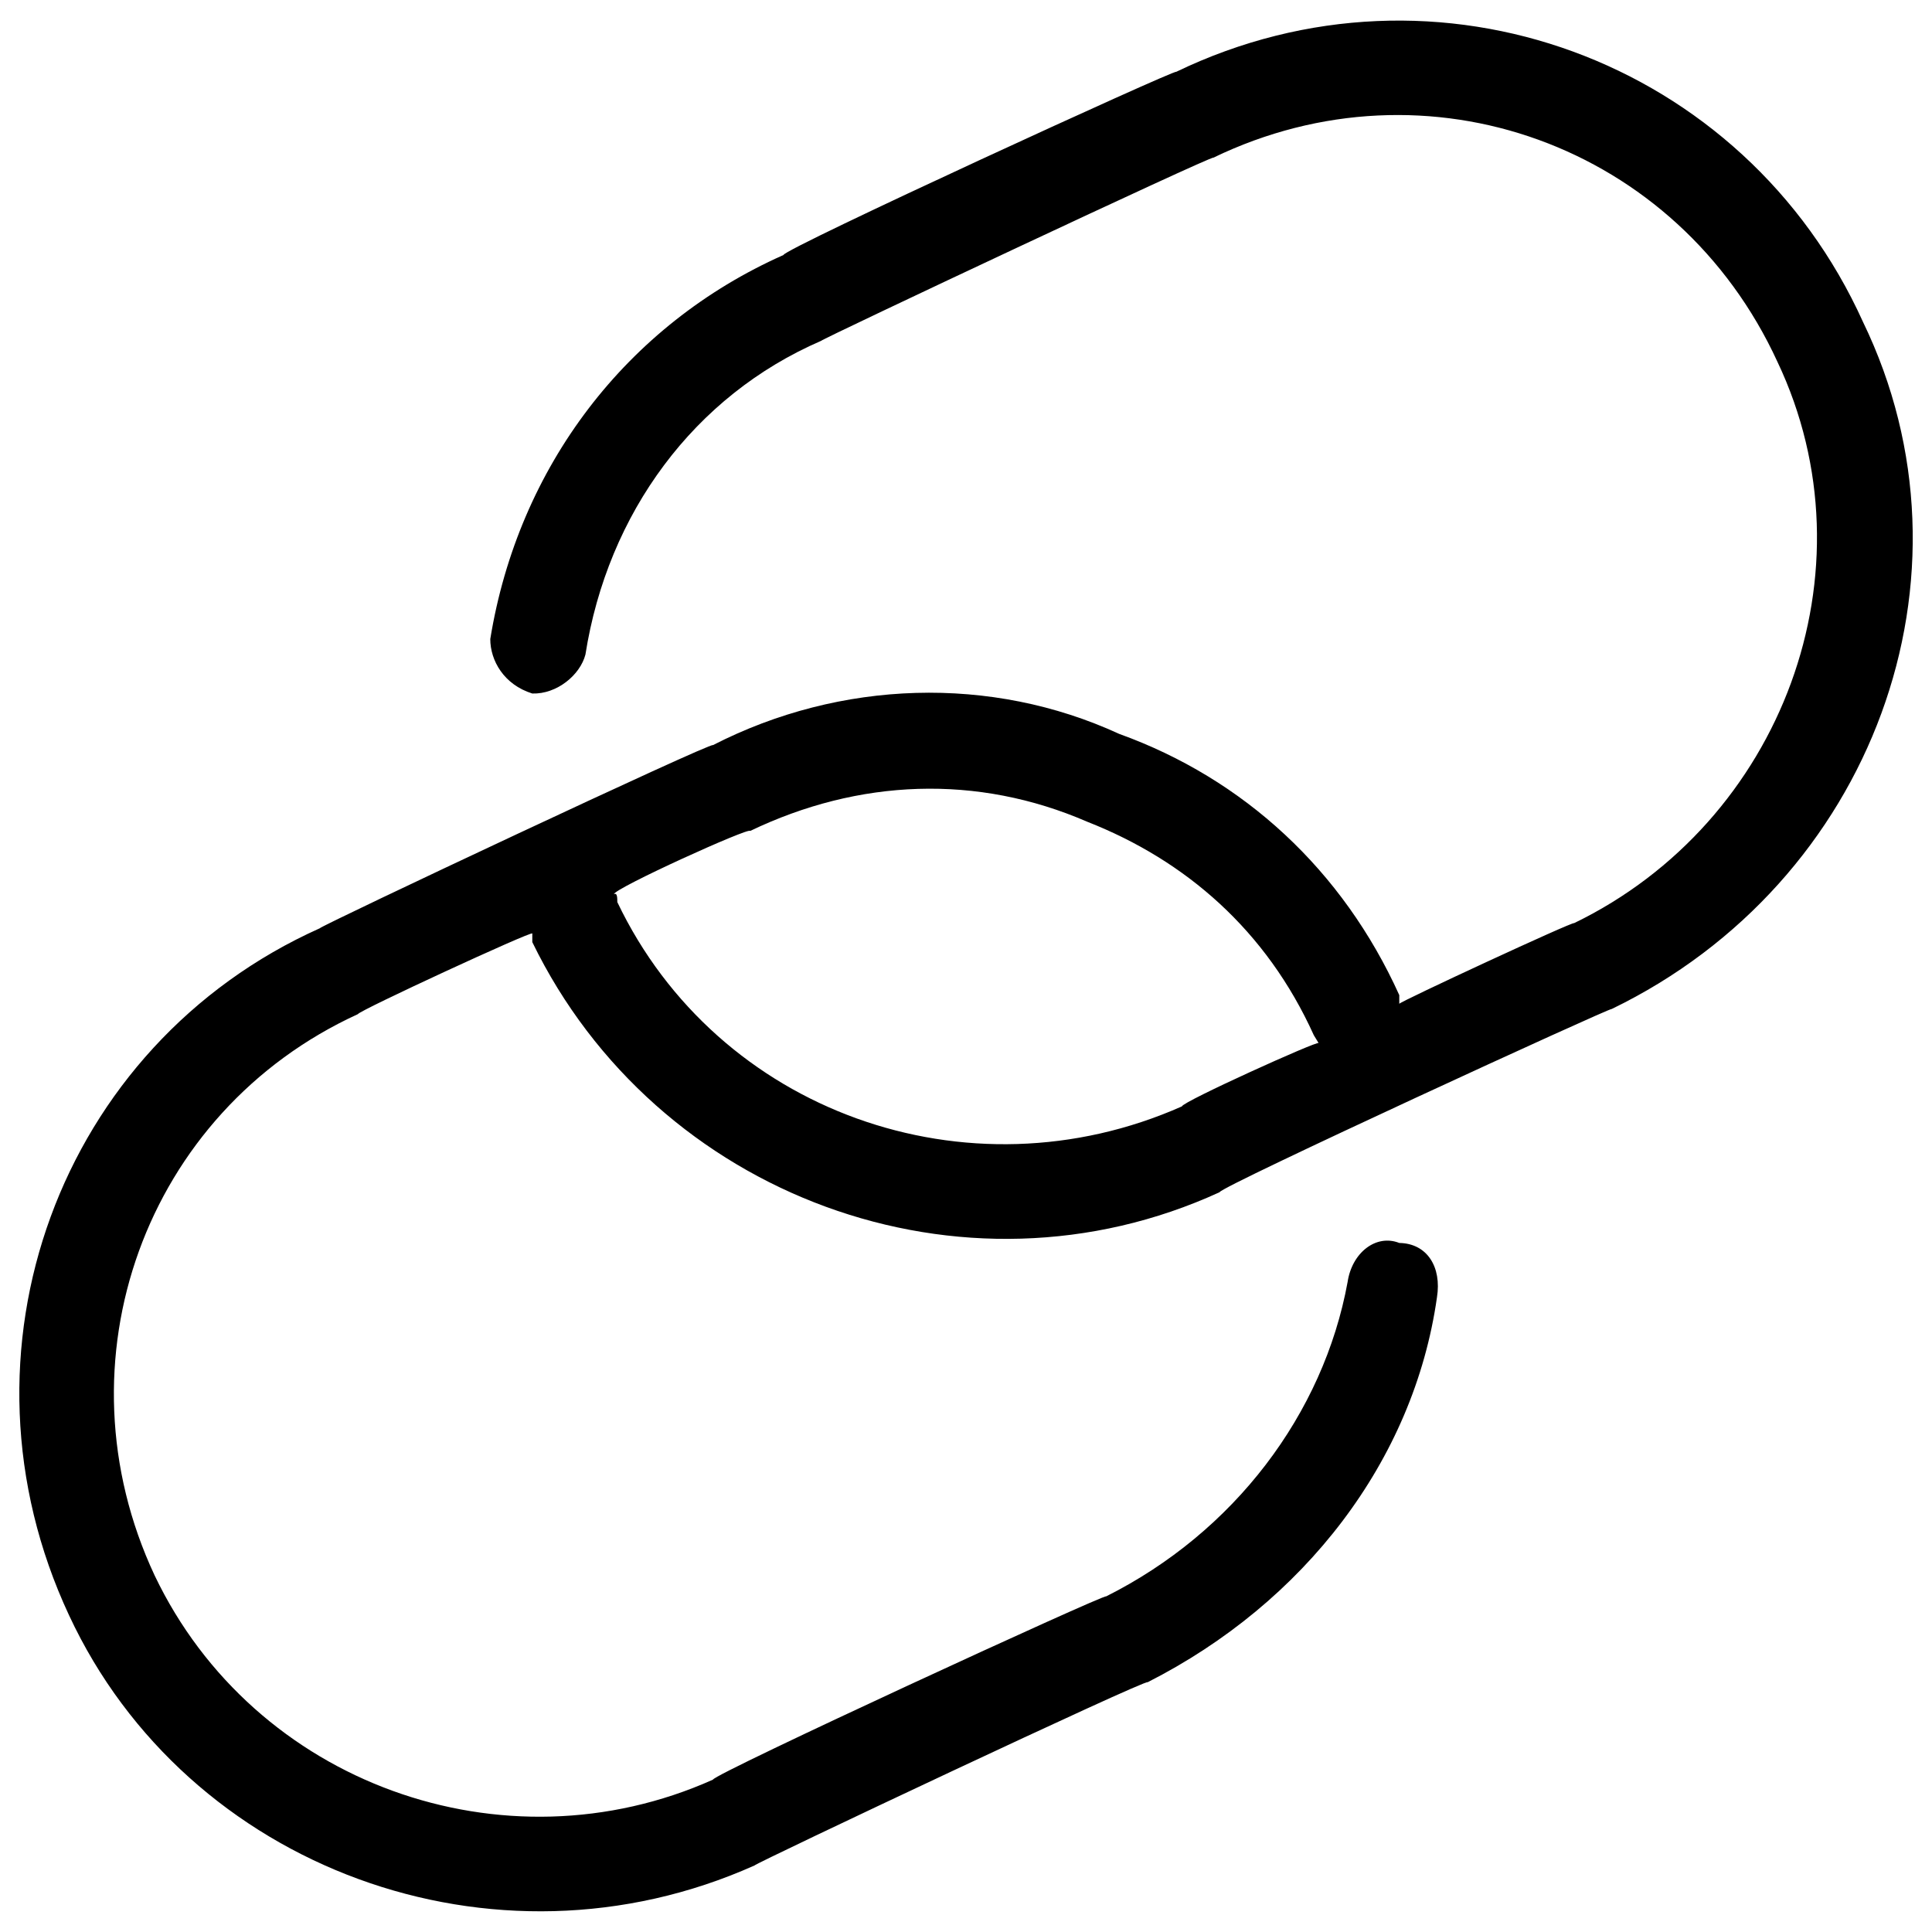 <svg xmlns="http://www.w3.org/2000/svg" version="1.1" xmlns:xlink="http://www.w3.org/1999/xlink" width="100%" height="100%" id="svgWorkerArea" viewBox="0 0 400 400" xmlns:artdraw="https://artdraw.muisca.co" style="background: white;"><defs id="defsdoc"><pattern id="patternBool" x="0" y="0" width="10" height="10" patternUnits="userSpaceOnUse" patternTransform="rotate(35)"><circle cx="5" cy="5" r="4" style="stroke: none;fill: #ff000070;"></circle></pattern></defs><g id="fileImp-420993641" class="cosito"><path id="Combined Shape" clip-rule="evenodd" fill="#000000" fill-rule="evenodd" class="grouped" d="M252.507 246.834C199.308 271.243 135.808 247.743 110.207 195.054 110.207 193.743 110.207 192.643 110.207 193.268 110.207 192.643 74.108 209.343 74.108 209.961 30.008 230.143 11.307 281.943 32.008 326.161 52.608 369.343 104.308 387.843 147.607 368.459 147.607 367.343 229.007 329.843 229.007 330.519 255.507 317.243 274.007 292.743 279.007 265.428 279.908 259.343 284.908 255.443 289.707 257.34 295.507 257.443 298.507 262.343 297.507 268.601 292.707 302.443 270.007 331.843 237.607 348.289 237.607 347.443 156.208 385.843 156.208 386.227 102.308 410.343 38.708 386.843 14.307 334.448-11.193 279.943 12.307 216.343 66.207 192.19 66.207 191.743 147.607 153.443 147.607 154.271 174.007 140.743 205.208 139.743 231.708 151.942 257.507 161.243 278.007 180.143 289.707 206.028 289.707 205.443 289.707 206.643 289.707 207.825 289.707 207.443 325.908 190.643 325.908 191.123 369.007 170.243 388.507 118.143 368.007 74.924 347.408 30.043 295.507 11.243 251.208 32.648 251.208 32.043 170.007 70.243 170.007 70.566 143.708 81.943 125.808 106.243 121.207 135.522 120.108 139.743 115.308 143.743 110.207 143.585 104.308 141.743 101.507 136.743 101.507 132.306 107.308 96.643 129.708 67.243 162.208 52.796 162.208 51.543 243.507 14.243 243.507 14.877 297.507-11.157 361.207 12.443 385.707 66.638 411.207 119.243 387.707 182.743 333.707 208.894 333.707 208.443 252.507 245.743 252.507 246.834 252.507 245.743 252.507 245.743 252.507 246.834M273.007 215.958C273.007 215.343 244.708 228.143 244.708 229.064 200.308 248.743 148.507 230.143 127.808 186.77 127.808 185.943 127.808 184.743 127.108 185.137 127.108 183.943 155.308 171.143 155.308 172.042 177.808 161.243 202.308 160.243 225.107 170.136 245.507 178.143 262.207 192.643 272.007 214.32 272.007 214.343 272.007 214.343 273.007 215.958 273.007 215.343 273.007 215.343 273.007 215.958"></path></g></svg>